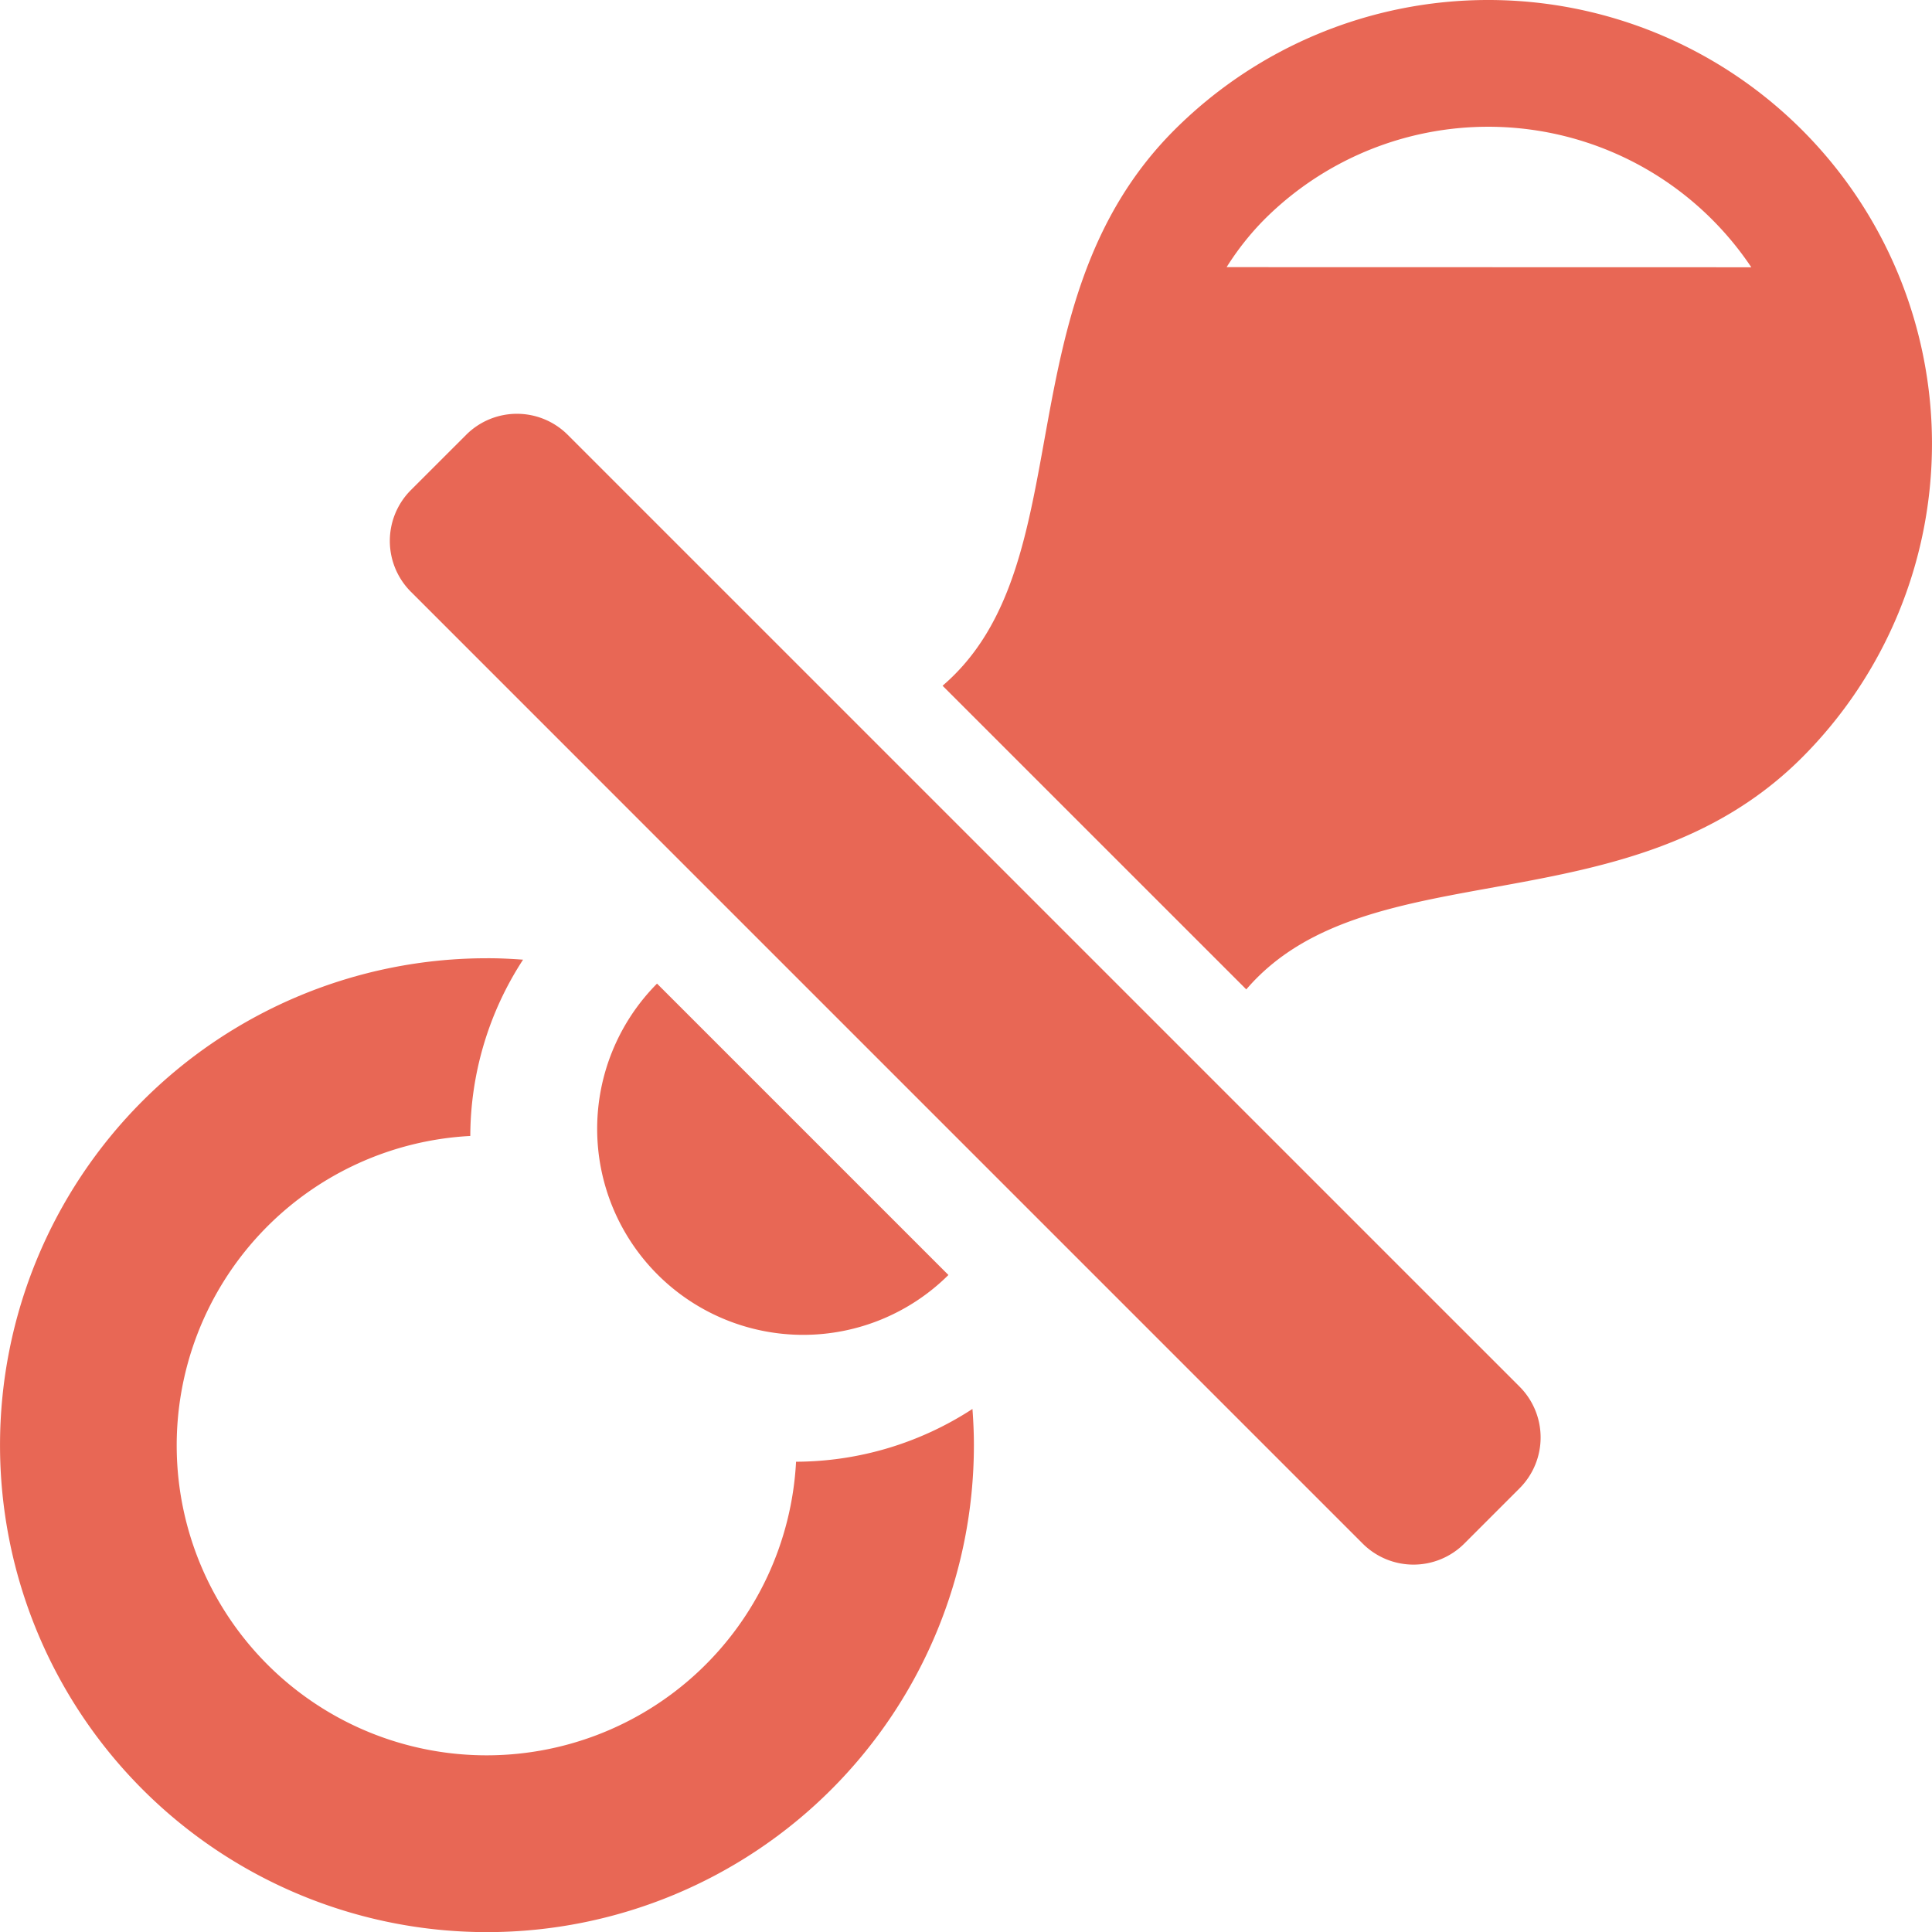 <svg xmlns="http://www.w3.org/2000/svg" width="80" height="80" viewBox="0 0 80 80"><defs><clipPath id="clip-path"><path id="長方形_5980" data-name="長方形 5980" transform="translate(-194 8019)" fill="#e86755" d="M0 0h80v80H0z"/></clipPath></defs><g id="マスクグループ_2" data-name="マスクグループ 2" transform="translate(194 -8019)" clip-path="url(#clip-path)"><g id="おしゃぶりのフリーアイコン" transform="translate(-194 8019)" fill="#e86755"><path id="パス_480" data-name="パス 480" d="M32.963 60.527a12.832 12.832 0 11-13.489-13.489 13.428 13.428 0 012.185-7.3c-.5-.036-1-.062-1.5-.059a20.163 20.163 0 1020.168 20.158c0-.5-.023-1-.06-1.495a13.448 13.448 0 01-7.304 2.185z"/><path id="パス_481" data-name="パス 481" d="M39.272 52.795L27.206 40.729a8.532 8.532 0 0012.066 12.066z"/><path id="パス_482" data-name="パス 482" d="M23.51 18.007a2.974 2.974 0 00-4.209 0l-2.288 2.287a2.978 2.978 0 000 4.209l39.412 39.413a2.977 2.977 0 004.209 0l2.288-2.289a2.976 2.976 0 000-4.209z"/><path id="パス_483" data-name="パス 483" d="M74.618 5.381a18.379 18.379 0 00-25.988 0c-7.177 7.178-3.73 17.984-9.6 23.014l12.576 12.574c5.03-5.868 15.835-2.422 23.011-9.6a18.378 18.378 0 00.001-25.988zm-23.826 5.681a11.44 11.44 0 011.55-1.962 13.109 13.109 0 0120.176 1.967z"/></g></g></svg>